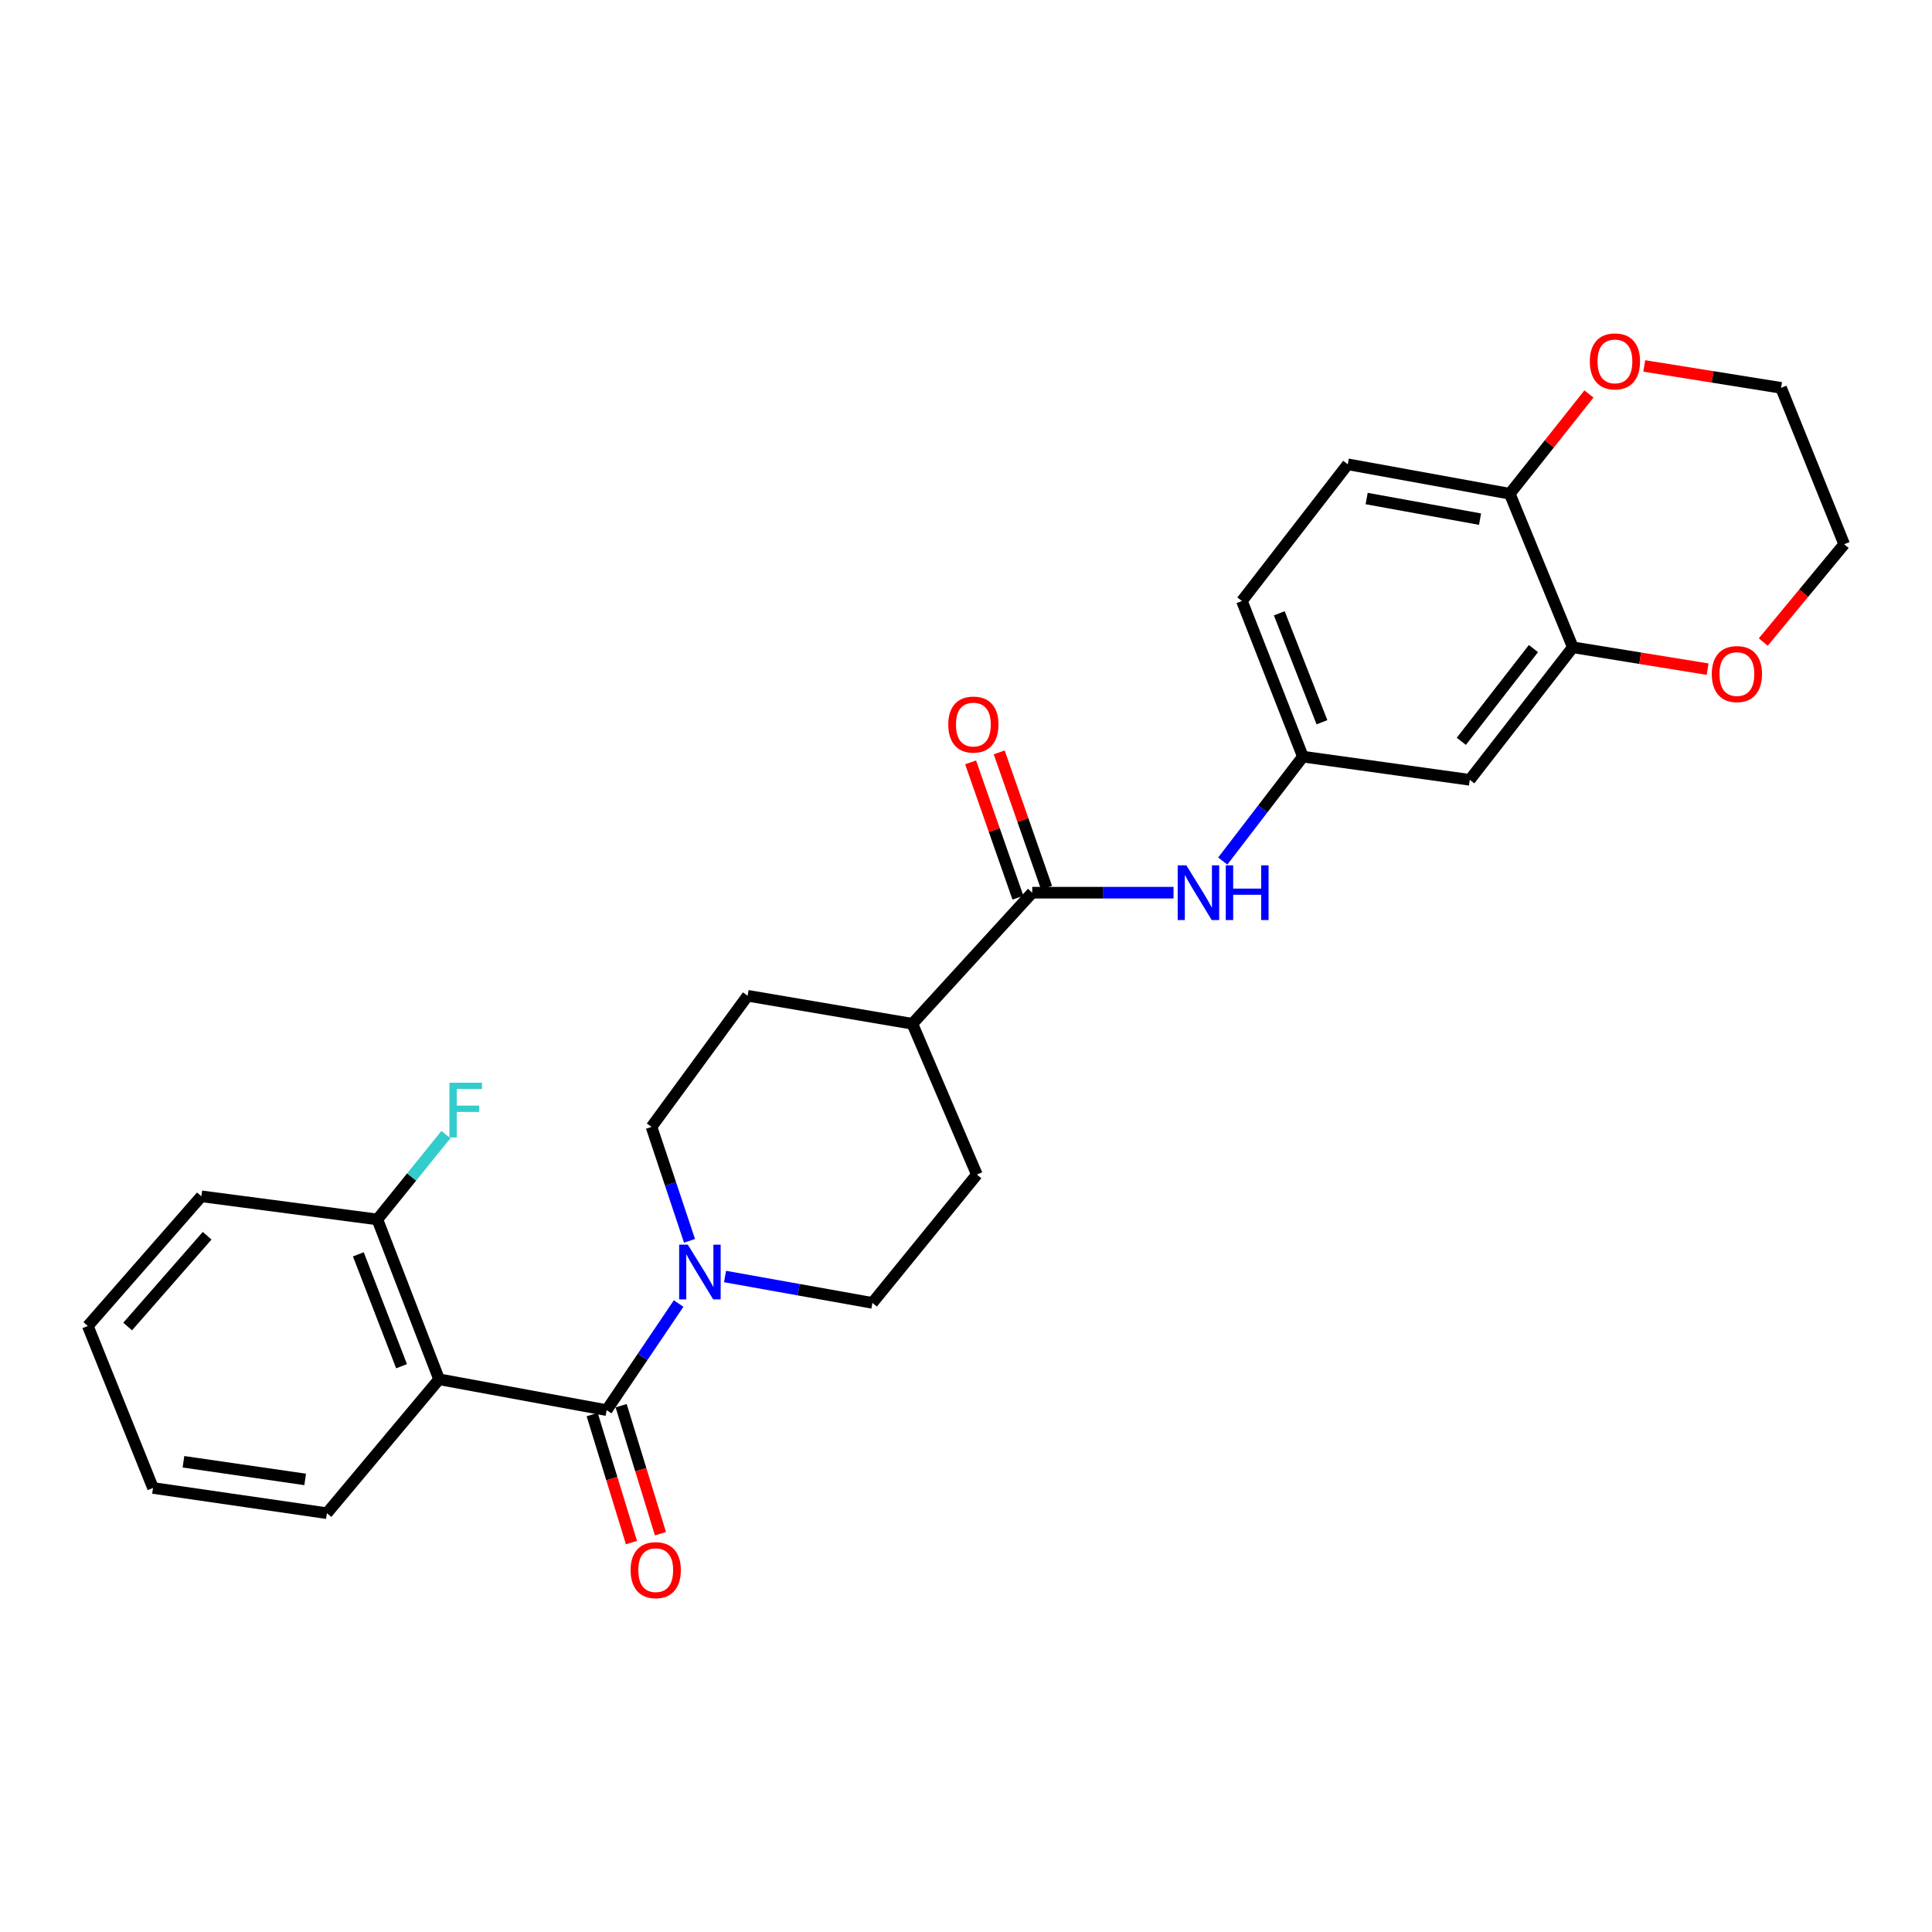 <?xml version='1.0' encoding='iso-8859-1'?>
<svg version='1.1' baseProfile='full'
              xmlns='http://www.w3.org/2000/svg'
                      xmlns:rdkit='http://www.rdkit.org/xml'
                      xmlns:xlink='http://www.w3.org/1999/xlink'
                  xml:space='preserve'
width='1000px' height='1000px' viewBox='0 0 1000 1000'>
<!-- END OF HEADER -->
<rect style='opacity:1.0;fill:#FFFFFF;stroke:none' width='1000' height='1000' x='0' y='0'> </rect>
<path class='bond-0' d='M 314.007,729.883 L 227.273,713.917' style='fill:none;fill-rule:evenodd;stroke:#000000;stroke-width:6px;stroke-linecap:butt;stroke-linejoin:miter;stroke-opacity:1' />
<path class='bond-1' d='M 314.007,729.883 L 332.632,702.296' style='fill:none;fill-rule:evenodd;stroke:#000000;stroke-width:6px;stroke-linecap:butt;stroke-linejoin:miter;stroke-opacity:1' />
<path class='bond-1' d='M 332.632,702.296 L 351.257,674.708' style='fill:none;fill-rule:evenodd;stroke:#0000FF;stroke-width:6px;stroke-linecap:butt;stroke-linejoin:miter;stroke-opacity:1' />
<path class='bond-9' d='M 306.509,732.185 L 316.677,765.314' style='fill:none;fill-rule:evenodd;stroke:#000000;stroke-width:6px;stroke-linecap:butt;stroke-linejoin:miter;stroke-opacity:1' />
<path class='bond-9' d='M 316.677,765.314 L 326.846,798.444' style='fill:none;fill-rule:evenodd;stroke:#FF0000;stroke-width:6px;stroke-linecap:butt;stroke-linejoin:miter;stroke-opacity:1' />
<path class='bond-9' d='M 321.506,727.582 L 331.674,760.711' style='fill:none;fill-rule:evenodd;stroke:#000000;stroke-width:6px;stroke-linecap:butt;stroke-linejoin:miter;stroke-opacity:1' />
<path class='bond-9' d='M 331.674,760.711 L 341.843,793.841' style='fill:none;fill-rule:evenodd;stroke:#FF0000;stroke-width:6px;stroke-linecap:butt;stroke-linejoin:miter;stroke-opacity:1' />
<path class='bond-7' d='M 227.273,713.917 L 195.323,631.183' style='fill:none;fill-rule:evenodd;stroke:#000000;stroke-width:6px;stroke-linecap:butt;stroke-linejoin:miter;stroke-opacity:1' />
<path class='bond-7' d='M 207.846,707.158 L 185.481,649.244' style='fill:none;fill-rule:evenodd;stroke:#000000;stroke-width:6px;stroke-linecap:butt;stroke-linejoin:miter;stroke-opacity:1' />
<path class='bond-21' d='M 227.273,713.917 L 169.203,783.23' style='fill:none;fill-rule:evenodd;stroke:#000000;stroke-width:6px;stroke-linecap:butt;stroke-linejoin:miter;stroke-opacity:1' />
<path class='bond-11' d='M 356.89,642.253 L 347.057,612.768' style='fill:none;fill-rule:evenodd;stroke:#0000FF;stroke-width:6px;stroke-linecap:butt;stroke-linejoin:miter;stroke-opacity:1' />
<path class='bond-11' d='M 347.057,612.768 L 337.225,583.284' style='fill:none;fill-rule:evenodd;stroke:#000000;stroke-width:6px;stroke-linecap:butt;stroke-linejoin:miter;stroke-opacity:1' />
<path class='bond-12' d='M 375.28,660.721 L 413.416,667.548' style='fill:none;fill-rule:evenodd;stroke:#0000FF;stroke-width:6px;stroke-linecap:butt;stroke-linejoin:miter;stroke-opacity:1' />
<path class='bond-12' d='M 413.416,667.548 L 451.552,674.376' style='fill:none;fill-rule:evenodd;stroke:#000000;stroke-width:6px;stroke-linecap:butt;stroke-linejoin:miter;stroke-opacity:1' />
<path class='bond-2' d='M 534.286,462.054 L 472.242,529.911' style='fill:none;fill-rule:evenodd;stroke:#000000;stroke-width:6px;stroke-linecap:butt;stroke-linejoin:miter;stroke-opacity:1' />
<path class='bond-3' d='M 534.286,462.054 L 570.855,462.054' style='fill:none;fill-rule:evenodd;stroke:#000000;stroke-width:6px;stroke-linecap:butt;stroke-linejoin:miter;stroke-opacity:1' />
<path class='bond-3' d='M 570.855,462.054 L 607.424,462.054' style='fill:none;fill-rule:evenodd;stroke:#0000FF;stroke-width:6px;stroke-linecap:butt;stroke-linejoin:miter;stroke-opacity:1' />
<path class='bond-14' d='M 541.69,459.464 L 529.441,424.447' style='fill:none;fill-rule:evenodd;stroke:#000000;stroke-width:6px;stroke-linecap:butt;stroke-linejoin:miter;stroke-opacity:1' />
<path class='bond-14' d='M 529.441,424.447 L 517.191,389.431' style='fill:none;fill-rule:evenodd;stroke:#FF0000;stroke-width:6px;stroke-linecap:butt;stroke-linejoin:miter;stroke-opacity:1' />
<path class='bond-14' d='M 526.882,464.644 L 514.633,429.627' style='fill:none;fill-rule:evenodd;stroke:#000000;stroke-width:6px;stroke-linecap:butt;stroke-linejoin:miter;stroke-opacity:1' />
<path class='bond-14' d='M 514.633,429.627 L 502.384,394.61' style='fill:none;fill-rule:evenodd;stroke:#FF0000;stroke-width:6px;stroke-linecap:butt;stroke-linejoin:miter;stroke-opacity:1' />
<path class='bond-8' d='M 632.89,445.675 L 653.633,418.659' style='fill:none;fill-rule:evenodd;stroke:#0000FF;stroke-width:6px;stroke-linecap:butt;stroke-linejoin:miter;stroke-opacity:1' />
<path class='bond-8' d='M 653.633,418.659 L 674.375,391.643' style='fill:none;fill-rule:evenodd;stroke:#000000;stroke-width:6px;stroke-linecap:butt;stroke-linejoin:miter;stroke-opacity:1' />
<path class='bond-4' d='M 814.09,335.038 L 760.752,403.636' style='fill:none;fill-rule:evenodd;stroke:#000000;stroke-width:6px;stroke-linecap:butt;stroke-linejoin:miter;stroke-opacity:1' />
<path class='bond-4' d='M 793.705,335.698 L 756.369,383.717' style='fill:none;fill-rule:evenodd;stroke:#000000;stroke-width:6px;stroke-linecap:butt;stroke-linejoin:miter;stroke-opacity:1' />
<path class='bond-13' d='M 814.09,335.038 L 848.975,340.698' style='fill:none;fill-rule:evenodd;stroke:#000000;stroke-width:6px;stroke-linecap:butt;stroke-linejoin:miter;stroke-opacity:1' />
<path class='bond-13' d='M 848.975,340.698 L 883.861,346.358' style='fill:none;fill-rule:evenodd;stroke:#FF0000;stroke-width:6px;stroke-linecap:butt;stroke-linejoin:miter;stroke-opacity:1' />
<path class='bond-29' d='M 814.09,335.038 L 781.451,255.563' style='fill:none;fill-rule:evenodd;stroke:#000000;stroke-width:6px;stroke-linecap:butt;stroke-linejoin:miter;stroke-opacity:1' />
<path class='bond-5' d='M 760.752,403.636 L 674.375,391.643' style='fill:none;fill-rule:evenodd;stroke:#000000;stroke-width:6px;stroke-linecap:butt;stroke-linejoin:miter;stroke-opacity:1' />
<path class='bond-6' d='M 781.451,255.563 L 697.602,240.32' style='fill:none;fill-rule:evenodd;stroke:#000000;stroke-width:6px;stroke-linecap:butt;stroke-linejoin:miter;stroke-opacity:1' />
<path class='bond-6' d='M 766.068,268.711 L 707.373,258.041' style='fill:none;fill-rule:evenodd;stroke:#000000;stroke-width:6px;stroke-linecap:butt;stroke-linejoin:miter;stroke-opacity:1' />
<path class='bond-15' d='M 781.451,255.563 L 801.943,229.743' style='fill:none;fill-rule:evenodd;stroke:#000000;stroke-width:6px;stroke-linecap:butt;stroke-linejoin:miter;stroke-opacity:1' />
<path class='bond-15' d='M 801.943,229.743 L 822.435,203.923' style='fill:none;fill-rule:evenodd;stroke:#FF0000;stroke-width:6px;stroke-linecap:butt;stroke-linejoin:miter;stroke-opacity:1' />
<path class='bond-20' d='M 195.323,631.183 L 213.067,609.217' style='fill:none;fill-rule:evenodd;stroke:#000000;stroke-width:6px;stroke-linecap:butt;stroke-linejoin:miter;stroke-opacity:1' />
<path class='bond-20' d='M 213.067,609.217 L 230.812,587.252' style='fill:none;fill-rule:evenodd;stroke:#33CCCC;stroke-width:6px;stroke-linecap:butt;stroke-linejoin:miter;stroke-opacity:1' />
<path class='bond-24' d='M 195.323,631.183 L 104.23,619.208' style='fill:none;fill-rule:evenodd;stroke:#000000;stroke-width:6px;stroke-linecap:butt;stroke-linejoin:miter;stroke-opacity:1' />
<path class='bond-19' d='M 674.375,391.643 L 642.817,311.079' style='fill:none;fill-rule:evenodd;stroke:#000000;stroke-width:6px;stroke-linecap:butt;stroke-linejoin:miter;stroke-opacity:1' />
<path class='bond-19' d='M 684.248,373.837 L 662.158,317.442' style='fill:none;fill-rule:evenodd;stroke:#000000;stroke-width:6px;stroke-linecap:butt;stroke-linejoin:miter;stroke-opacity:1' />
<path class='bond-10' d='M 472.242,529.911 L 505.621,607.957' style='fill:none;fill-rule:evenodd;stroke:#000000;stroke-width:6px;stroke-linecap:butt;stroke-linejoin:miter;stroke-opacity:1' />
<path class='bond-27' d='M 472.242,529.911 L 386.963,515.409' style='fill:none;fill-rule:evenodd;stroke:#000000;stroke-width:6px;stroke-linecap:butt;stroke-linejoin:miter;stroke-opacity:1' />
<path class='bond-16' d='M 337.225,583.284 L 386.963,515.409' style='fill:none;fill-rule:evenodd;stroke:#000000;stroke-width:6px;stroke-linecap:butt;stroke-linejoin:miter;stroke-opacity:1' />
<path class='bond-17' d='M 451.552,674.376 L 505.621,607.957' style='fill:none;fill-rule:evenodd;stroke:#000000;stroke-width:6px;stroke-linecap:butt;stroke-linejoin:miter;stroke-opacity:1' />
<path class='bond-22' d='M 912.662,332.319 L 933.604,307.009' style='fill:none;fill-rule:evenodd;stroke:#FF0000;stroke-width:6px;stroke-linecap:butt;stroke-linejoin:miter;stroke-opacity:1' />
<path class='bond-22' d='M 933.604,307.009 L 954.545,281.7' style='fill:none;fill-rule:evenodd;stroke:#000000;stroke-width:6px;stroke-linecap:butt;stroke-linejoin:miter;stroke-opacity:1' />
<path class='bond-23' d='M 851.064,189.406 L 886.472,195.079' style='fill:none;fill-rule:evenodd;stroke:#FF0000;stroke-width:6px;stroke-linecap:butt;stroke-linejoin:miter;stroke-opacity:1' />
<path class='bond-23' d='M 886.472,195.079 L 921.881,200.753' style='fill:none;fill-rule:evenodd;stroke:#000000;stroke-width:6px;stroke-linecap:butt;stroke-linejoin:miter;stroke-opacity:1' />
<path class='bond-18' d='M 697.602,240.32 L 642.817,311.079' style='fill:none;fill-rule:evenodd;stroke:#000000;stroke-width:6px;stroke-linecap:butt;stroke-linejoin:miter;stroke-opacity:1' />
<path class='bond-25' d='M 169.203,783.23 L 79.2,770.174' style='fill:none;fill-rule:evenodd;stroke:#000000;stroke-width:6px;stroke-linecap:butt;stroke-linejoin:miter;stroke-opacity:1' />
<path class='bond-25' d='M 157.954,765.746 L 94.953,756.607' style='fill:none;fill-rule:evenodd;stroke:#000000;stroke-width:6px;stroke-linecap:butt;stroke-linejoin:miter;stroke-opacity:1' />
<path class='bond-30' d='M 954.545,281.7 L 921.881,200.753' style='fill:none;fill-rule:evenodd;stroke:#000000;stroke-width:6px;stroke-linecap:butt;stroke-linejoin:miter;stroke-opacity:1' />
<path class='bond-28' d='M 104.23,619.208 L 45.455,686.333' style='fill:none;fill-rule:evenodd;stroke:#000000;stroke-width:6px;stroke-linecap:butt;stroke-linejoin:miter;stroke-opacity:1' />
<path class='bond-28' d='M 107.216,639.611 L 66.073,686.599' style='fill:none;fill-rule:evenodd;stroke:#000000;stroke-width:6px;stroke-linecap:butt;stroke-linejoin:miter;stroke-opacity:1' />
<path class='bond-26' d='M 79.2,770.174 L 45.455,686.333' style='fill:none;fill-rule:evenodd;stroke:#000000;stroke-width:6px;stroke-linecap:butt;stroke-linejoin:miter;stroke-opacity:1' />
<path  class='atom-2' d='M 356.012 644.232
L 365.292 659.232
Q 366.212 660.712, 367.692 663.392
Q 369.172 666.072, 369.252 666.232
L 369.252 644.232
L 373.012 644.232
L 373.012 672.552
L 369.132 672.552
L 359.172 656.152
Q 358.012 654.232, 356.772 652.032
Q 355.572 649.832, 355.212 649.152
L 355.212 672.552
L 351.532 672.552
L 351.532 644.232
L 356.012 644.232
' fill='#0000FF'/>
<path  class='atom-4' d='M 614.054 447.894
L 623.334 462.894
Q 624.254 464.374, 625.734 467.054
Q 627.214 469.734, 627.294 469.894
L 627.294 447.894
L 631.054 447.894
L 631.054 476.214
L 627.174 476.214
L 617.214 459.814
Q 616.054 457.894, 614.814 455.694
Q 613.614 453.494, 613.254 452.814
L 613.254 476.214
L 609.574 476.214
L 609.574 447.894
L 614.054 447.894
' fill='#0000FF'/>
<path  class='atom-4' d='M 634.454 447.894
L 638.294 447.894
L 638.294 459.934
L 652.774 459.934
L 652.774 447.894
L 656.614 447.894
L 656.614 476.214
L 652.774 476.214
L 652.774 463.134
L 638.294 463.134
L 638.294 476.214
L 634.454 476.214
L 634.454 447.894
' fill='#0000FF'/>
<path  class='atom-10' d='M 326.404 812.706
Q 326.404 805.906, 329.764 802.106
Q 333.124 798.306, 339.404 798.306
Q 345.684 798.306, 349.044 802.106
Q 352.404 805.906, 352.404 812.706
Q 352.404 819.586, 349.004 823.506
Q 345.604 827.386, 339.404 827.386
Q 333.164 827.386, 329.764 823.506
Q 326.404 819.626, 326.404 812.706
M 339.404 824.186
Q 343.724 824.186, 346.044 821.306
Q 348.404 818.386, 348.404 812.706
Q 348.404 807.146, 346.044 804.346
Q 343.724 801.506, 339.404 801.506
Q 335.084 801.506, 332.724 804.306
Q 330.404 807.106, 330.404 812.706
Q 330.404 818.426, 332.724 821.306
Q 335.084 824.186, 339.404 824.186
' fill='#FF0000'/>
<path  class='atom-14' d='M 886.012 348.896
Q 886.012 342.096, 889.372 338.296
Q 892.732 334.496, 899.012 334.496
Q 905.292 334.496, 908.652 338.296
Q 912.012 342.096, 912.012 348.896
Q 912.012 355.776, 908.612 359.696
Q 905.212 363.576, 899.012 363.576
Q 892.772 363.576, 889.372 359.696
Q 886.012 355.816, 886.012 348.896
M 899.012 360.376
Q 903.332 360.376, 905.652 357.496
Q 908.012 354.576, 908.012 348.896
Q 908.012 343.336, 905.652 340.536
Q 903.332 337.696, 899.012 337.696
Q 894.692 337.696, 892.332 340.496
Q 890.012 343.296, 890.012 348.896
Q 890.012 354.616, 892.332 357.496
Q 894.692 360.376, 899.012 360.376
' fill='#FF0000'/>
<path  class='atom-15' d='M 490.817 375.034
Q 490.817 368.234, 494.177 364.434
Q 497.537 360.634, 503.817 360.634
Q 510.097 360.634, 513.457 364.434
Q 516.817 368.234, 516.817 375.034
Q 516.817 381.914, 513.417 385.834
Q 510.017 389.714, 503.817 389.714
Q 497.577 389.714, 494.177 385.834
Q 490.817 381.954, 490.817 375.034
M 503.817 386.514
Q 508.137 386.514, 510.457 383.634
Q 512.817 380.714, 512.817 375.034
Q 512.817 369.474, 510.457 366.674
Q 508.137 363.834, 503.817 363.834
Q 499.497 363.834, 497.137 366.634
Q 494.817 369.434, 494.817 375.034
Q 494.817 380.754, 497.137 383.634
Q 499.497 386.514, 503.817 386.514
' fill='#FF0000'/>
<path  class='atom-16' d='M 822.887 187.054
Q 822.887 180.254, 826.247 176.454
Q 829.607 172.654, 835.887 172.654
Q 842.167 172.654, 845.527 176.454
Q 848.887 180.254, 848.887 187.054
Q 848.887 193.934, 845.487 197.854
Q 842.087 201.734, 835.887 201.734
Q 829.647 201.734, 826.247 197.854
Q 822.887 193.974, 822.887 187.054
M 835.887 198.534
Q 840.207 198.534, 842.527 195.654
Q 844.887 192.734, 844.887 187.054
Q 844.887 181.494, 842.527 178.694
Q 840.207 175.854, 835.887 175.854
Q 831.567 175.854, 829.207 178.654
Q 826.887 181.454, 826.887 187.054
Q 826.887 192.774, 829.207 195.654
Q 831.567 198.534, 835.887 198.534
' fill='#FF0000'/>
<path  class='atom-21' d='M 232.632 560.417
L 249.472 560.417
L 249.472 563.657
L 236.432 563.657
L 236.432 572.257
L 248.032 572.257
L 248.032 575.537
L 236.432 575.537
L 236.432 588.737
L 232.632 588.737
L 232.632 560.417
' fill='#33CCCC'/>
</svg>
